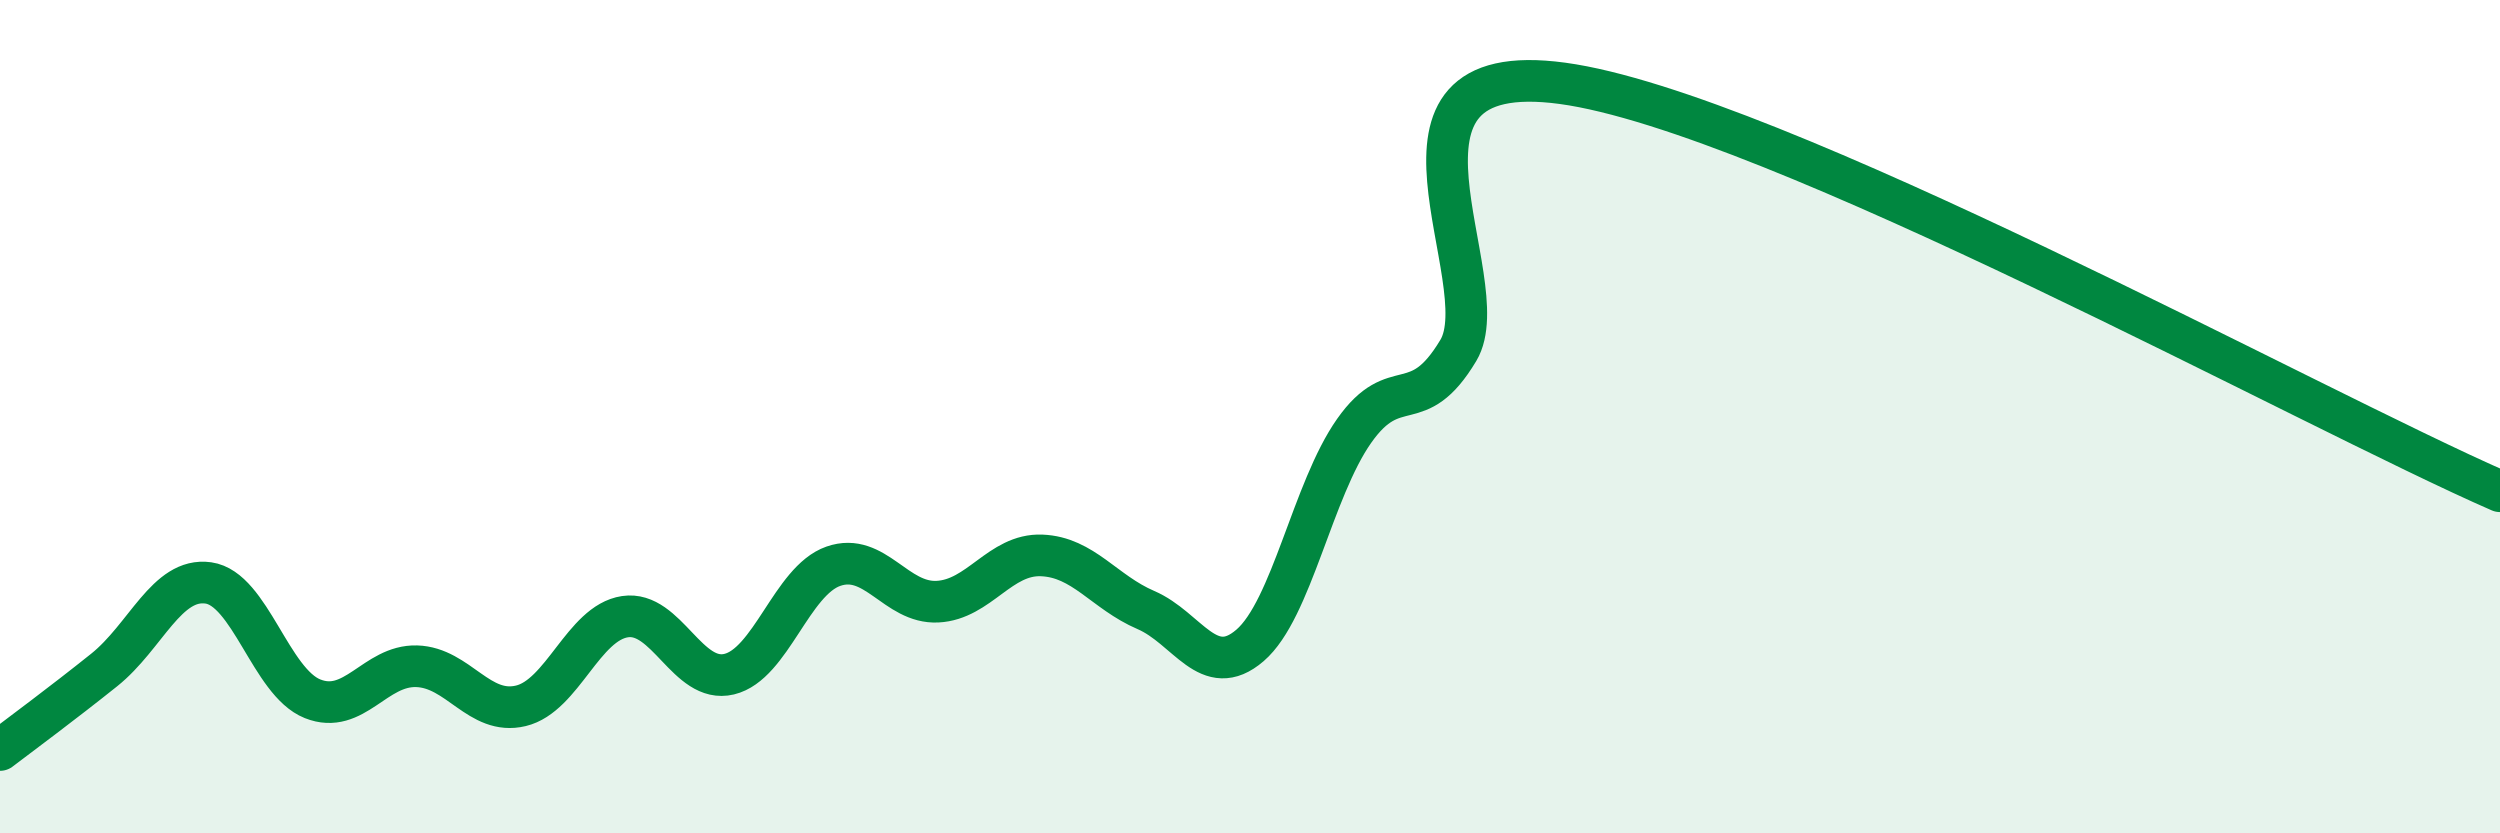 
    <svg width="60" height="20" viewBox="0 0 60 20" xmlns="http://www.w3.org/2000/svg">
      <path
        d="M 0,18 C 0.5,17.62 1.5,16.88 2.5,16.08 C 3.5,15.28 4,13.85 5,13.99 C 6,14.13 6.5,16.37 7.5,16.77 C 8.5,17.17 9,15.96 10,15.99 C 11,16.02 11.5,17.18 12.5,16.94 C 13.5,16.7 14,14.95 15,14.8 C 16,14.65 16.5,16.42 17.5,16.18 C 18.5,15.94 19,13.94 20,13.59 C 21,13.24 21.5,14.49 22.5,14.44 C 23.5,14.39 24,13.29 25,13.33 C 26,13.37 26.5,14.21 27.5,14.64 C 28.5,15.07 29,16.35 30,15.49 C 31,14.63 31.5,11.76 32.5,10.34 C 33.5,8.92 34,10.08 35,8.41 C 36,6.74 32.5,1.32 37.5,2 C 42.5,2.68 55.5,9.83 60,11.79L60 20L0 20Z"
        fill="#008740"
        opacity="0.1"
        stroke-linecap="round"
        stroke-linejoin="round"
      />
      <path
        d="M 0,18 C 0.5,17.62 1.5,16.88 2.5,16.08 C 3.5,15.28 4,13.85 5,13.99 C 6,14.13 6.5,16.37 7.5,16.77 C 8.5,17.17 9,15.96 10,15.99 C 11,16.02 11.5,17.18 12.5,16.94 C 13.5,16.7 14,14.95 15,14.8 C 16,14.65 16.5,16.42 17.5,16.18 C 18.5,15.94 19,13.94 20,13.59 C 21,13.24 21.5,14.49 22.5,14.44 C 23.5,14.39 24,13.29 25,13.33 C 26,13.37 26.5,14.21 27.5,14.64 C 28.5,15.07 29,16.35 30,15.49 C 31,14.63 31.5,11.76 32.5,10.34 C 33.5,8.92 34,10.08 35,8.41 C 36,6.74 32.5,1.32 37.5,2 C 42.5,2.68 55.5,9.83 60,11.79"
        stroke="#008740"
        stroke-width="1"
        fill="none"
        stroke-linecap="round"
        stroke-linejoin="round"
      />
    </svg>
  